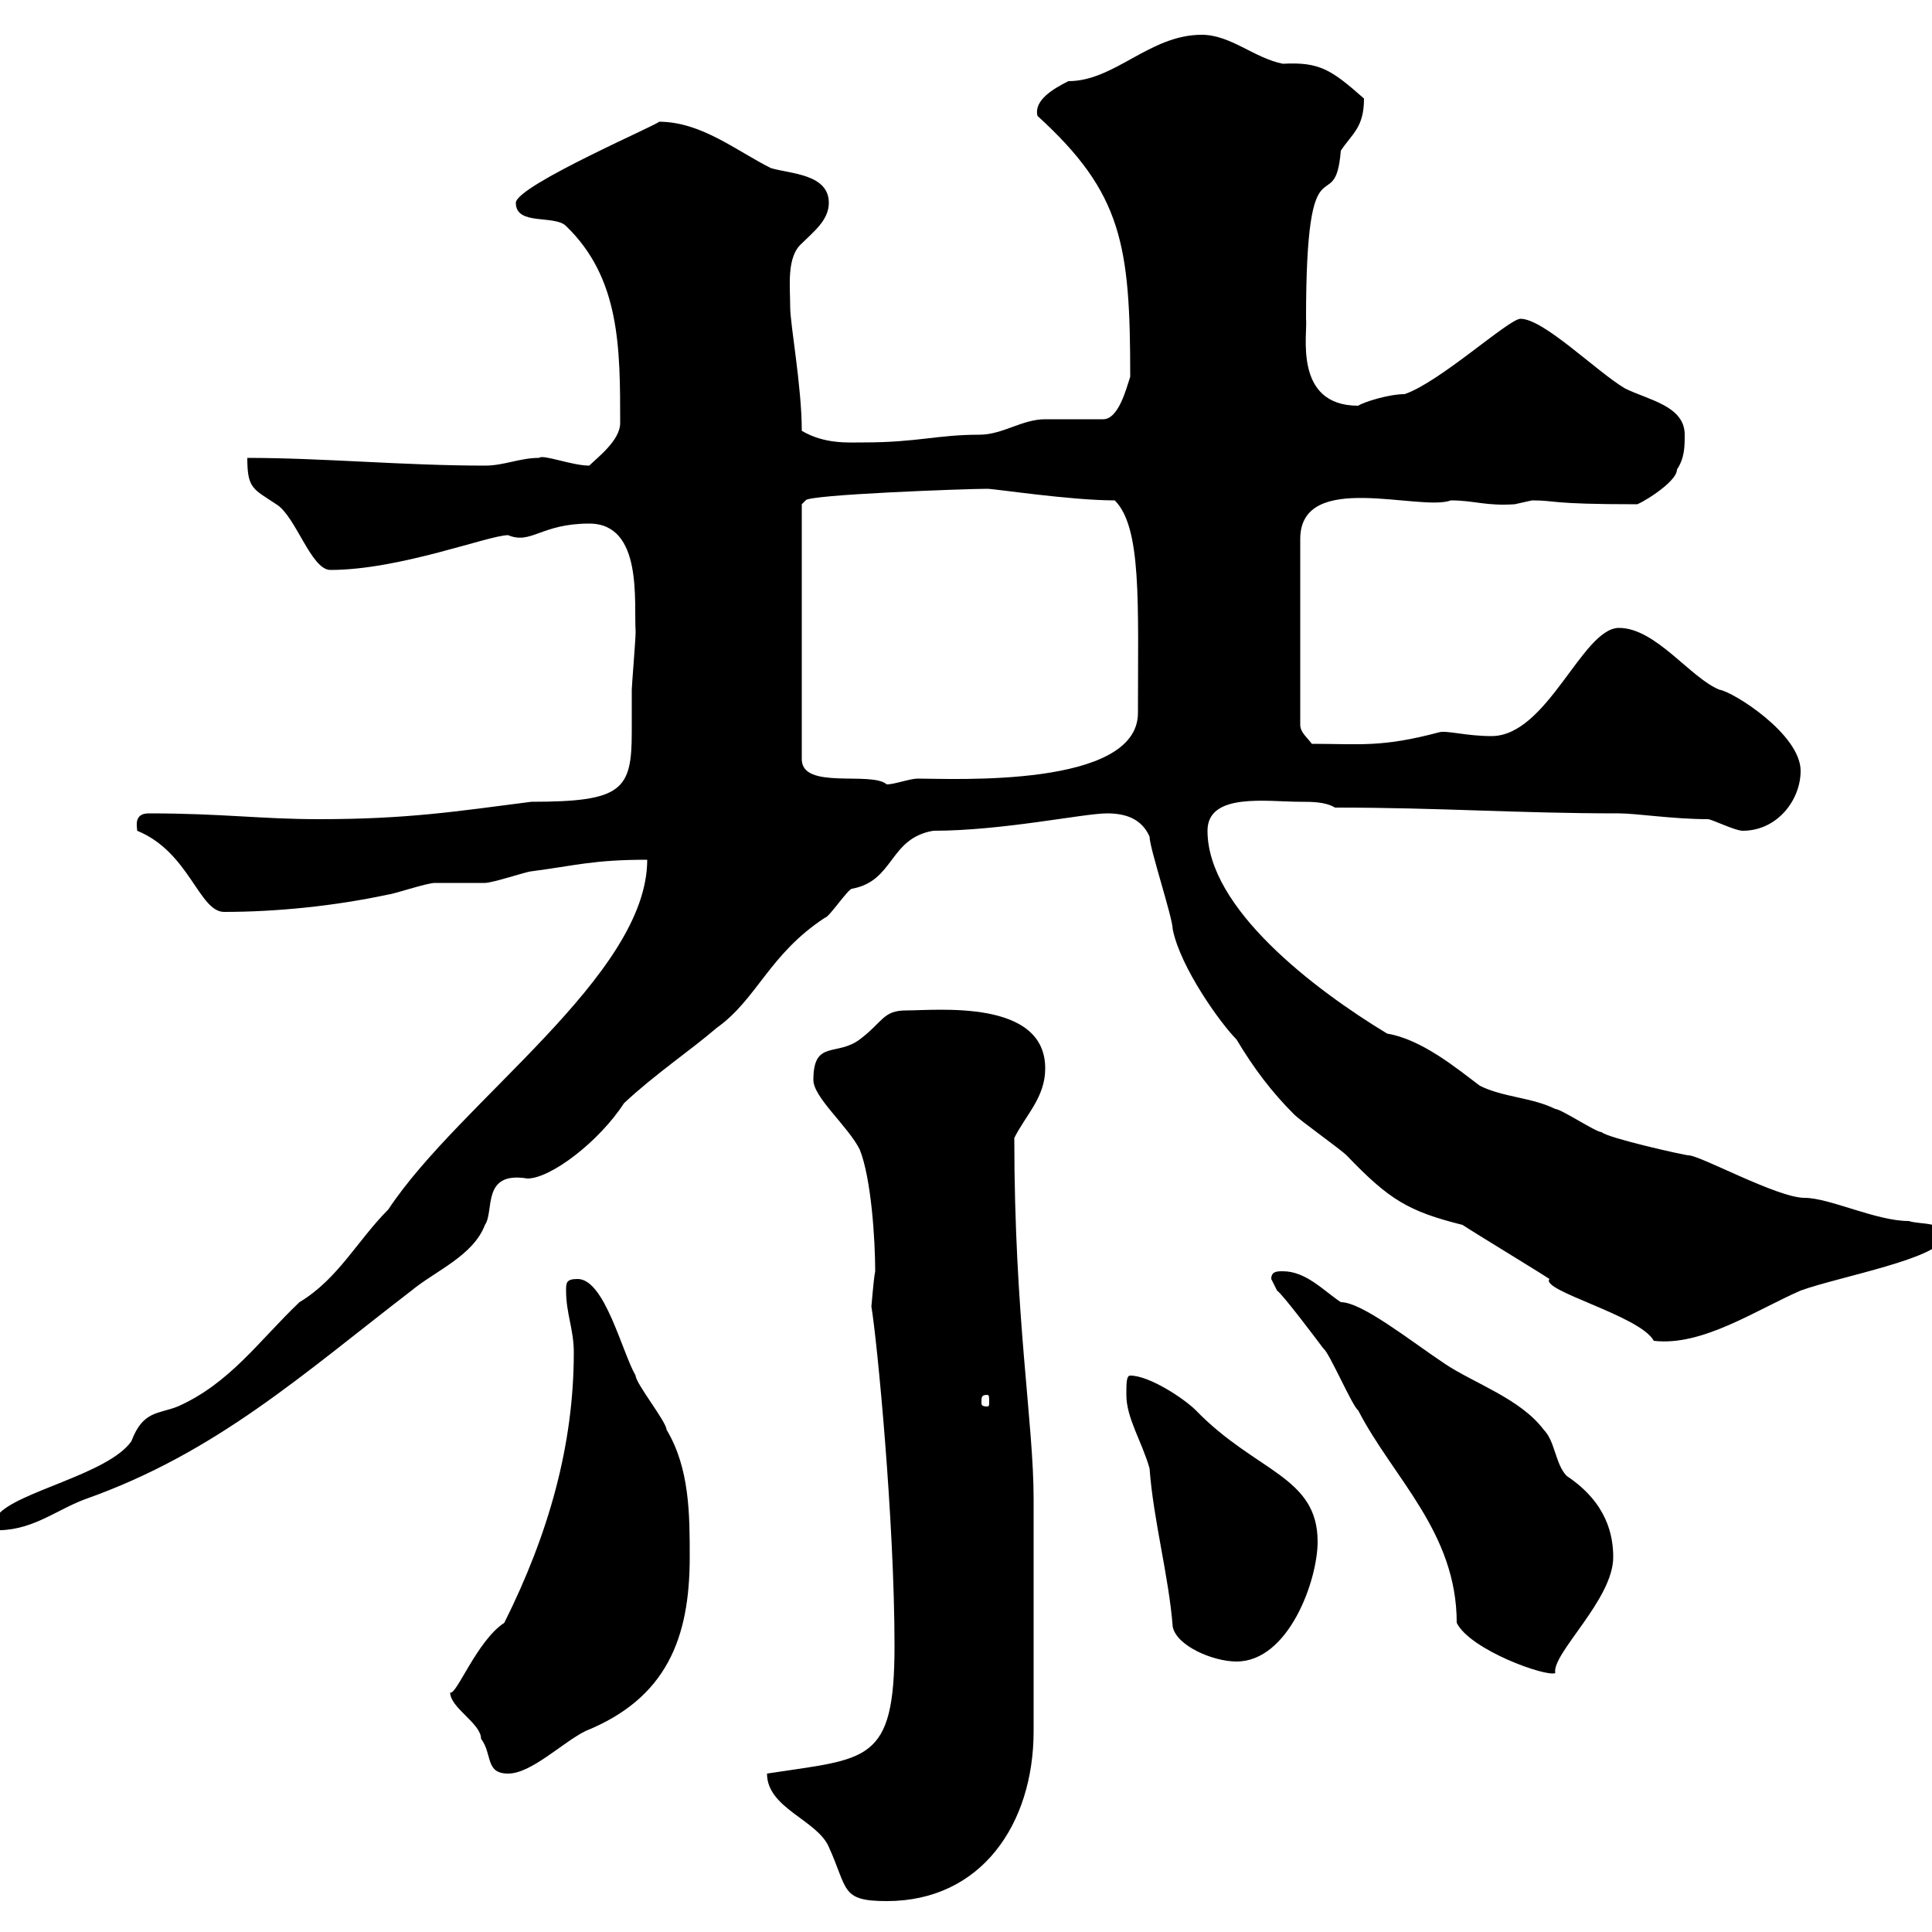 <svg xmlns="http://www.w3.org/2000/svg" xmlns:xlink="http://www.w3.org/1999/xlink" width="300" height="300"><path d="M119.10 275.40C119.10 280.80 126.90 282.60 128.70 286.80C131.70 293.40 130.50 295.20 137.70 295.20C152.40 295.20 160.50 283.20 160.50 268.80L160.50 232.80C160.50 220.80 157.50 204.60 157.50 176.70C159.30 173.10 162.30 170.40 162.30 165.90C162.30 155.10 145.50 156.90 140.70 156.90C137.10 156.90 137.10 158.70 133.50 161.40C129.90 164.10 126.30 161.40 126.30 167.70C126.30 170.40 131.70 174.90 133.50 178.50C135.30 183 135.90 192.60 135.90 197.40C135.60 198.90 135.30 203.40 135.30 202.80C136.20 208.20 138.90 236.10 138.90 255.60C138.90 273.90 134.70 273 119.10 275.40ZM69.90 262.80C69.90 265.20 74.70 267.60 74.70 270C76.50 272.40 75.30 275.40 78.90 275.40C82.50 275.40 87.30 270.60 90.90 268.80C103.50 263.70 107.10 254.40 107.10 241.80C107.10 235.20 107.10 228 103.50 222C103.50 220.80 98.70 214.80 98.70 213.60C96.60 210 93.90 198.60 89.70 198.60C87.90 198.60 87.90 199.20 87.90 200.40C87.90 204 89.10 206.40 89.10 210C89.10 224.40 85.20 238.20 78.30 252C74.10 254.70 70.80 263.40 69.90 262.80ZM197.40 198.60C197.40 198.60 198.30 200.40 198.30 200.40C199.20 201 204.60 208.20 205.50 209.40C206.40 210 210 218.40 210.90 219C216.30 229.50 226.20 237.90 226.20 252C228.30 256.20 240 260.40 241.50 259.80C240.90 256.80 250.50 248.40 250.50 241.80C250.50 238.50 249.60 233.40 243.30 229.20C241.50 227.40 241.50 223.80 239.70 222C236.10 217.20 228.90 214.80 224.40 211.80C219 208.20 211.50 202.20 208.20 202.20C205.50 200.40 202.80 197.40 199.20 197.40C198.30 197.40 197.40 197.40 197.40 198.60ZM174.90 216.60C174.90 220.20 177.30 223.80 178.50 228C179.10 236.10 181.50 244.80 182.10 252.60C182.70 255.60 188.40 258 192 258C200.10 258 204.60 245.40 204.60 239.40C204.60 229.20 195 228.60 185.70 219C183.90 217.20 178.50 213.60 175.50 213.60C174.90 213.60 174.90 214.80 174.90 216.60ZM100.50 133.50C100.50 151.50 71.40 171 60.30 187.80C55.50 192.60 52.50 198.60 46.50 202.20C40.20 208.20 35.70 214.80 27.60 218.40C24.60 219.60 22.20 219 20.40 223.80C16.80 228.90 2.70 231.60-0.30 235.20L-1.20 237.60C4.80 237.90 8.40 234.60 13.20 232.80C33.60 225.60 47.10 213.30 63.90 200.40C67.50 197.40 73.50 195 75.30 190.20C76.80 188.10 74.70 181.80 81.90 183C85.50 183 93 177.30 96.90 171.30C101.70 166.80 107.10 163.20 111.30 159.60C117.60 155.10 119.40 148.20 128.10 142.50C128.70 142.50 131.70 138 132.30 138C138.90 136.80 138 130.20 144.90 129C155.70 129 168.30 126.30 171.90 126.30C174.90 126.30 177.30 127.20 178.50 129.90C178.50 131.70 182.10 142.50 182.10 144.30C183.30 150.30 189.60 159 192 161.40C194.70 165.90 197.40 169.50 201 173.10C201.90 174 208.20 178.50 209.10 179.40C215.70 186.30 218.70 188.10 227.10 190.20C228.90 191.40 238.80 197.40 240.60 198.60C239.10 200.40 254.70 204.30 256.80 208.20C264.30 209.10 272.70 203.40 279.60 200.40C285.30 198.30 301.80 195.30 301.80 192C301.80 189.60 298.20 190.20 296.40 189.60C291.30 189.60 284.10 186 280.20 186C276 186 264 179.40 262.20 179.40C261.60 179.40 249.60 176.70 248.70 175.80C247.80 175.80 242.40 172.20 241.50 172.20C237.90 170.40 233.40 170.40 229.80 168.60C226.20 165.90 220.80 161.40 215.40 160.50C204 153.60 187.50 141 187.50 129C187.50 123 196.80 124.50 201.90 124.50C203.70 124.50 205.80 124.50 207.30 125.40C223.80 125.40 235.50 126.30 251.40 126.30C254.10 126.30 259.80 127.20 265.20 127.20C265.80 127.20 269.40 129 270.60 129C276 129 279.60 124.20 279.60 119.70C279.60 114 269.10 107.40 267 107.10C262.50 105.30 257.10 97.50 251.40 97.50C245.70 97.50 240.30 114.30 231.60 114.30C227.70 114.30 224.70 113.40 223.50 113.70C214.50 116.10 211.20 115.50 203.70 115.50C202.80 114.30 201.90 113.70 201.90 112.50L201.90 83.70C201.90 72.90 220.50 79.50 225.30 77.70C228.90 77.70 230.70 78.60 235.20 78.30C235.20 78.30 237.90 77.70 237.90 77.70C241.80 77.70 240.30 78.30 254.10 78.30C254.10 78.60 260.40 75 260.40 72.90C261.60 71.10 261.60 69.30 261.60 67.50C261.60 63 255.90 62.10 252.30 60.30C247.80 57.60 239.70 49.50 236.10 49.50C234.30 49.50 223.50 59.40 218.10 61.20C215.70 61.20 211.80 62.40 210.90 63C200.70 63 203.10 51.60 202.80 49.50C202.80 20.10 207.30 34.50 208.20 23.40C210 20.70 211.80 19.80 211.80 15.30C206.70 10.80 204.90 9.60 199.20 9.90C194.70 9 191.10 5.40 186.60 5.40C178.50 5.40 173.10 12.60 165.90 12.60C163.50 13.80 160.50 15.60 161.10 18C174.30 30 175.50 38.10 175.50 58.50C174.90 60.30 173.70 65.10 171.30 65.10C170.10 65.10 162.90 65.10 162.30 65.10C158.70 65.10 155.70 67.50 152.10 67.50C145.50 67.50 142.50 68.70 134.10 68.70C131.70 68.70 128.10 69 124.50 66.90C124.50 60 122.70 50.40 122.70 47.70C122.70 44.40 122.10 39.90 124.50 37.80C126.30 36 128.70 34.20 128.70 31.50C128.70 27 122.70 27 119.70 26.10C114.30 23.40 108.90 18.90 102.30 18.90C103.20 18.90 80.10 28.80 80.10 31.50C80.10 35.10 86.10 33.30 87.90 35.10C96.30 43.20 96.30 54 96.30 65.70C96.30 68.40 92.70 71.10 91.50 72.30C88.80 72.30 84.30 70.50 83.70 71.10C80.70 71.10 78.30 72.30 75.30 72.30C62.70 72.30 50.10 71.10 38.40 71.10C38.40 75.90 39.30 75.90 42.90 78.30C45.90 80.10 48.30 88.50 51.30 88.50C62.10 88.50 75.90 83.10 78.90 83.10C82.50 84.60 84 81.30 91.50 81.30C99.90 81.30 98.40 93.60 98.70 98.10C98.70 99.30 98.10 106.50 98.10 107.10C98.10 109.20 98.10 111.60 98.10 113.70C98.10 122.70 96.60 124.50 82.50 124.50C70.80 126 63.30 127.20 49.50 127.20C40.50 127.20 34.50 126.30 23.10 126.30C20.70 126.30 21.30 128.40 21.30 129C29.40 132.30 30.90 141.60 34.80 141.60C42.90 141.60 51.90 140.70 60.30 138.90C60.90 138.90 66.30 137.10 67.50 137.10C68.10 137.10 74.70 137.10 75.30 137.10C76.50 137.10 81.90 135.30 82.50 135.30C89.40 134.40 92.10 133.50 100.50 133.50ZM153.30 216.60C153.60 216.60 153.60 216.90 153.60 217.80C153.60 218.10 153.60 218.40 153.30 218.40C152.40 218.40 152.40 218.10 152.40 217.80C152.40 216.90 152.40 216.60 153.30 216.60ZM124.50 78.30L125.10 77.70C125.40 76.80 150 75.90 153.30 75.90C154.50 75.90 166.20 77.70 173.10 77.70C177.30 81.90 176.70 93.60 176.70 110.70C176.70 122.40 147.90 120.90 142.50 120.90C141.30 120.90 138.90 121.80 137.70 121.80C135.30 119.70 124.50 122.70 124.50 117.90Z"/></svg>